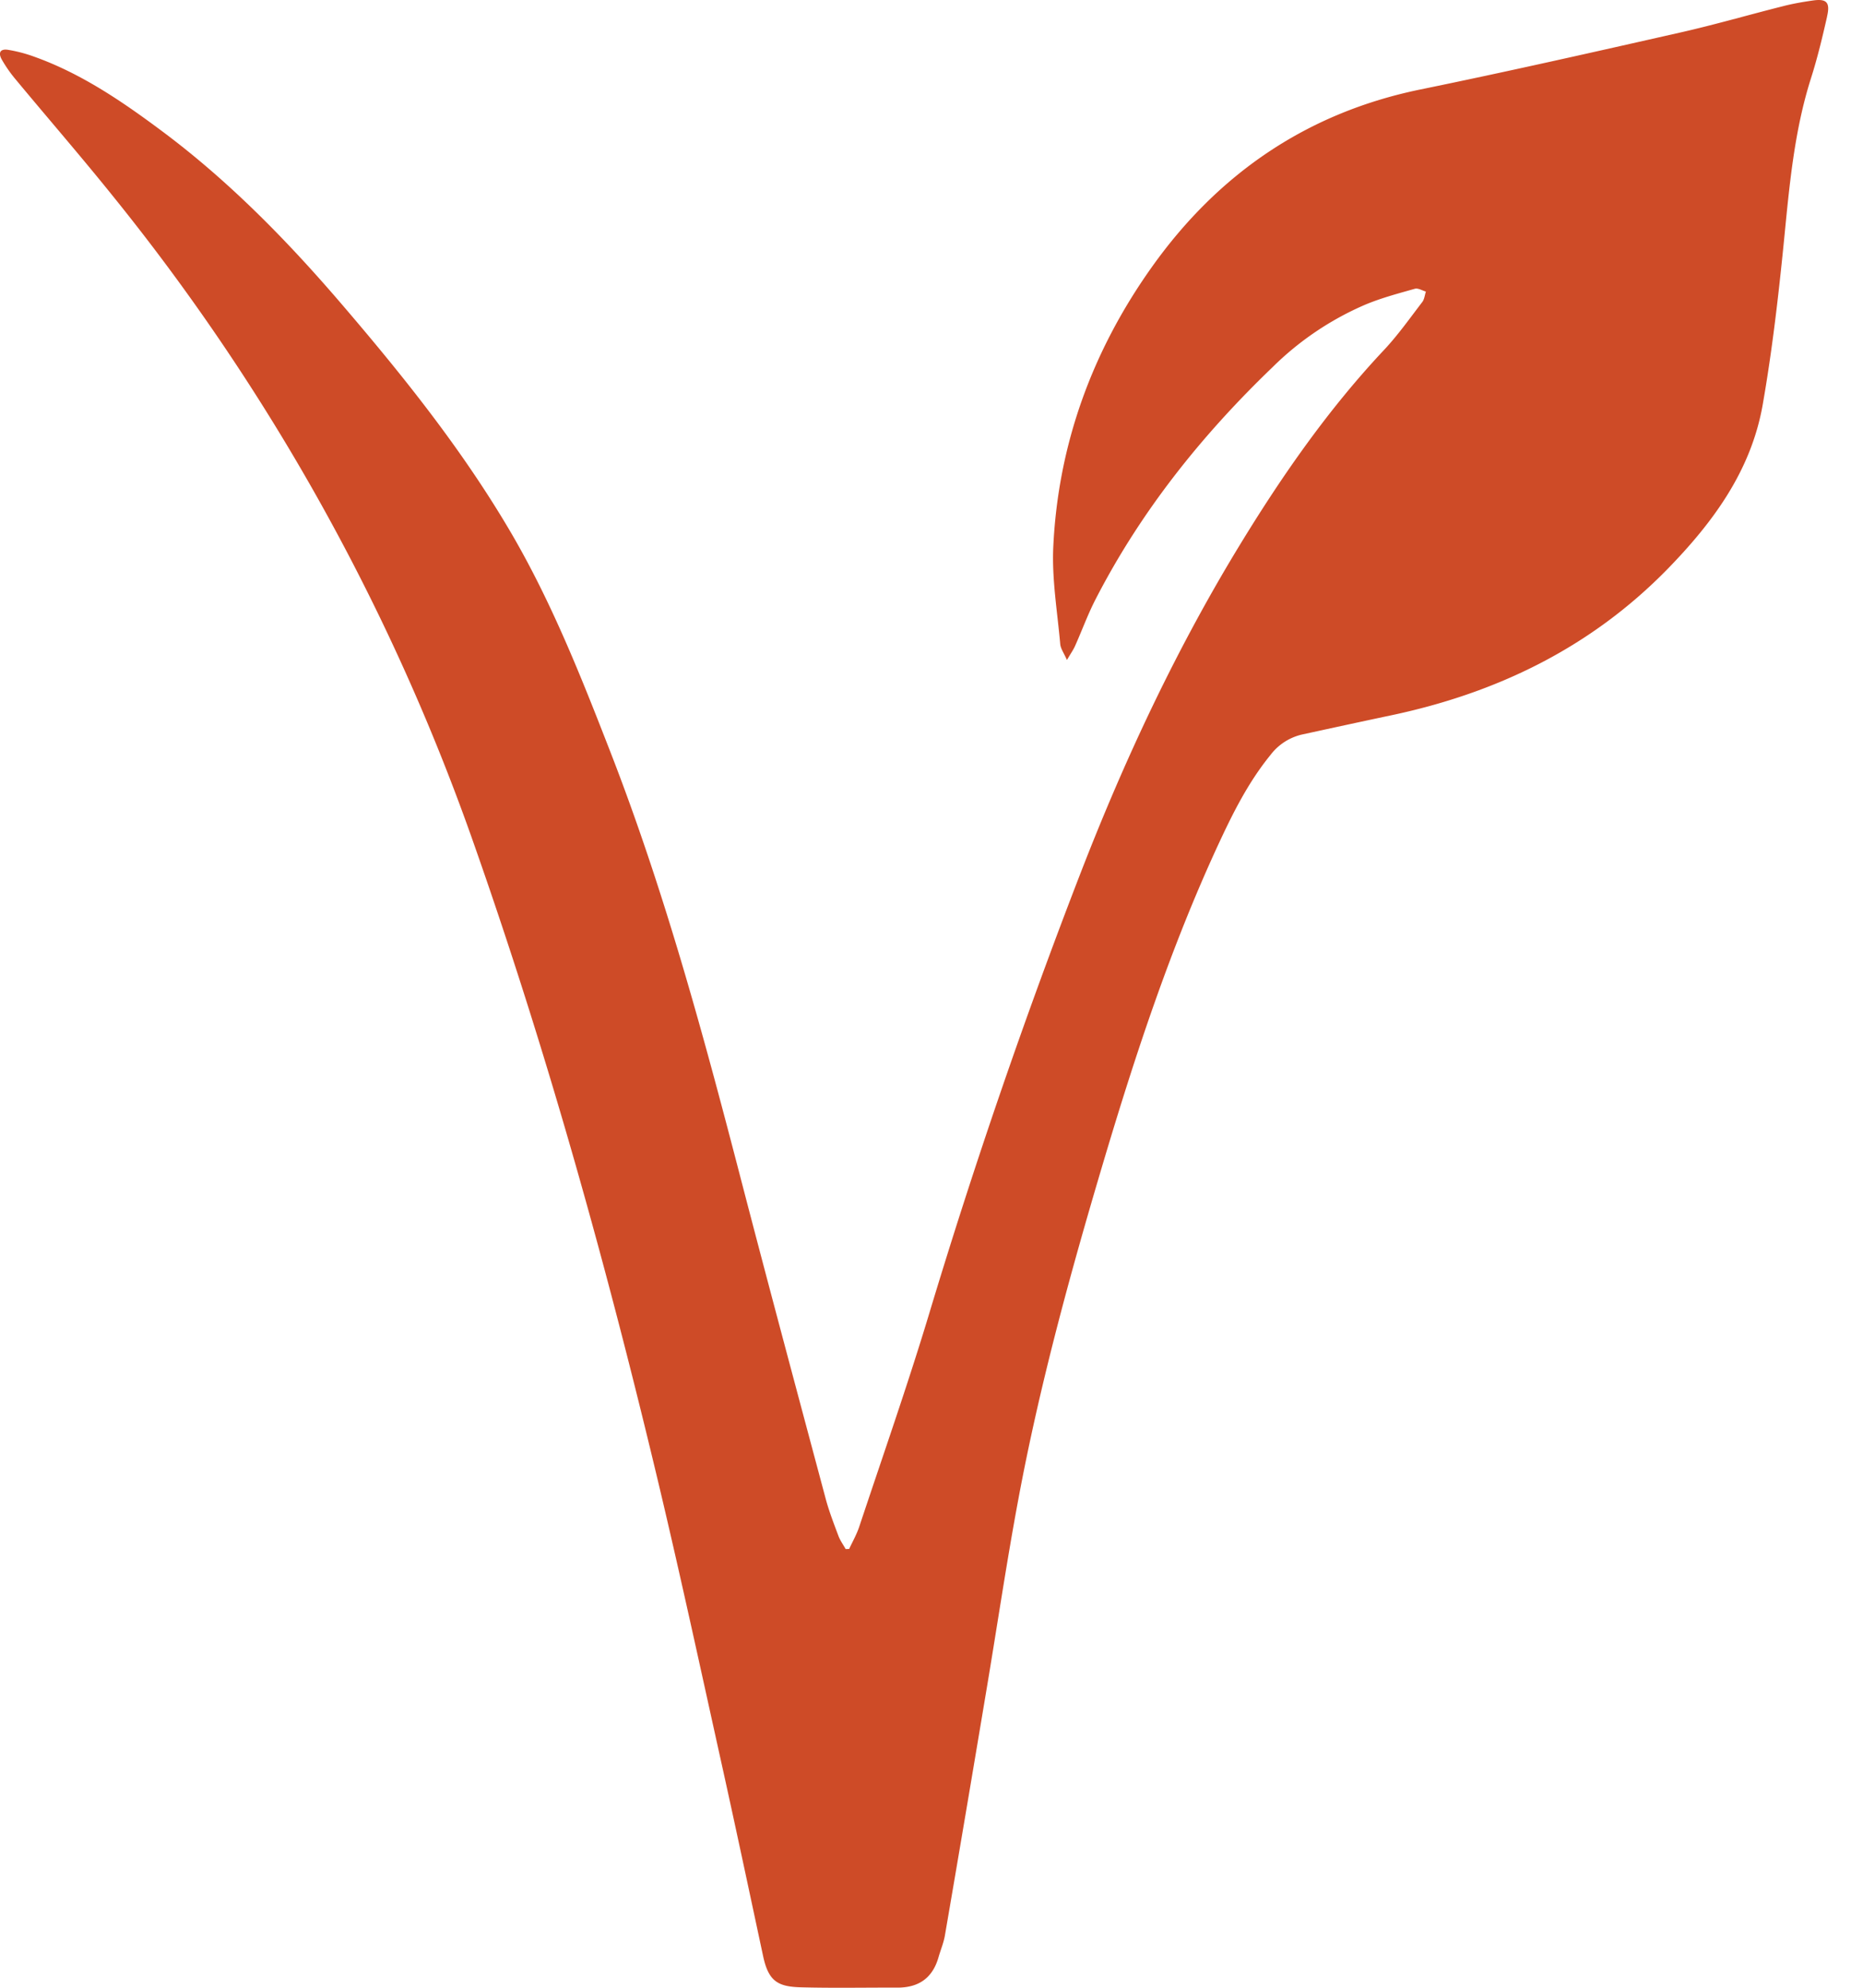 <svg xmlns="http://www.w3.org/2000/svg" width="30" height="32" viewBox="0 0 30 32">
    <path fill="#CE4B27" fill-rule="evenodd" d="M29.422.266c-.076.334-.156.67-.26.995-.27.849-.347 1.728-.434 2.61-.088.884-.19 1.77-.343 2.644-.188 1.069-.805 1.9-1.537 2.65-1.243 1.27-2.762 1.998-4.467 2.355-.474.1-.946.203-1.42.306a.889.889 0 0 0-.504.33c-.356.437-.607.939-.843 1.449-.76 1.643-1.327 3.36-1.844 5.095-.534 1.794-1.03 3.6-1.373 5.444-.192 1.029-.344 2.065-.518 3.098-.218 1.304-.438 2.608-.662 3.91-.02.122-.07.238-.104.357-.097.34-.325.49-.664.489-.517-.002-1.034.009-1.55-.005-.37-.01-.523-.094-.61-.5-.226-1.056-.45-2.113-.684-3.167-.321-1.45-.635-2.902-.977-4.346-.844-3.553-1.82-7.067-3.036-10.506a35.001 35.001 0 0 0-5.744-10.28C1.33 2.548.788 1.924.26 1.288A2.191 2.191 0 0 1 .03.961C-.036.845.007.781.135.803c.14.023.28.06.414.109.768.274 1.435.732 2.085 1.218 1.077.807 2.013 1.767 2.89 2.792.989 1.155 1.936 2.34 2.71 3.663.652 1.117 1.127 2.317 1.595 3.52.861 2.213 1.484 4.501 2.081 6.798.454 1.747.922 3.489 1.388 5.232.054.2.13.395.203.59.028.075.077.142.117.213l.056-.002c.056-.12.123-.238.164-.363.376-1.13.77-2.253 1.115-3.393a98.06 98.06 0 0 1 2.452-7.137c.714-1.84 1.551-3.622 2.58-5.303.676-1.105 1.416-2.164 2.303-3.107.224-.239.415-.51.616-.772.033-.044.039-.111.057-.167-.06-.017-.126-.06-.178-.045-.269.076-.541.148-.799.256a4.843 4.843 0 0 0-1.493 1.007c-1.137 1.092-2.115 2.312-2.845 3.728-.126.243-.22.503-.332.754-.028.065-.07.123-.133.231-.05-.114-.102-.183-.108-.257-.046-.52-.136-1.045-.112-1.563.078-1.66.633-3.163 1.583-4.5 1.08-1.52 2.515-2.492 4.33-2.865 1.402-.287 2.798-.603 4.194-.919.552-.125 1.097-.284 1.647-.422.154-.04.312-.067.47-.09.228-.034.29.026.236.257"/>
</svg>
